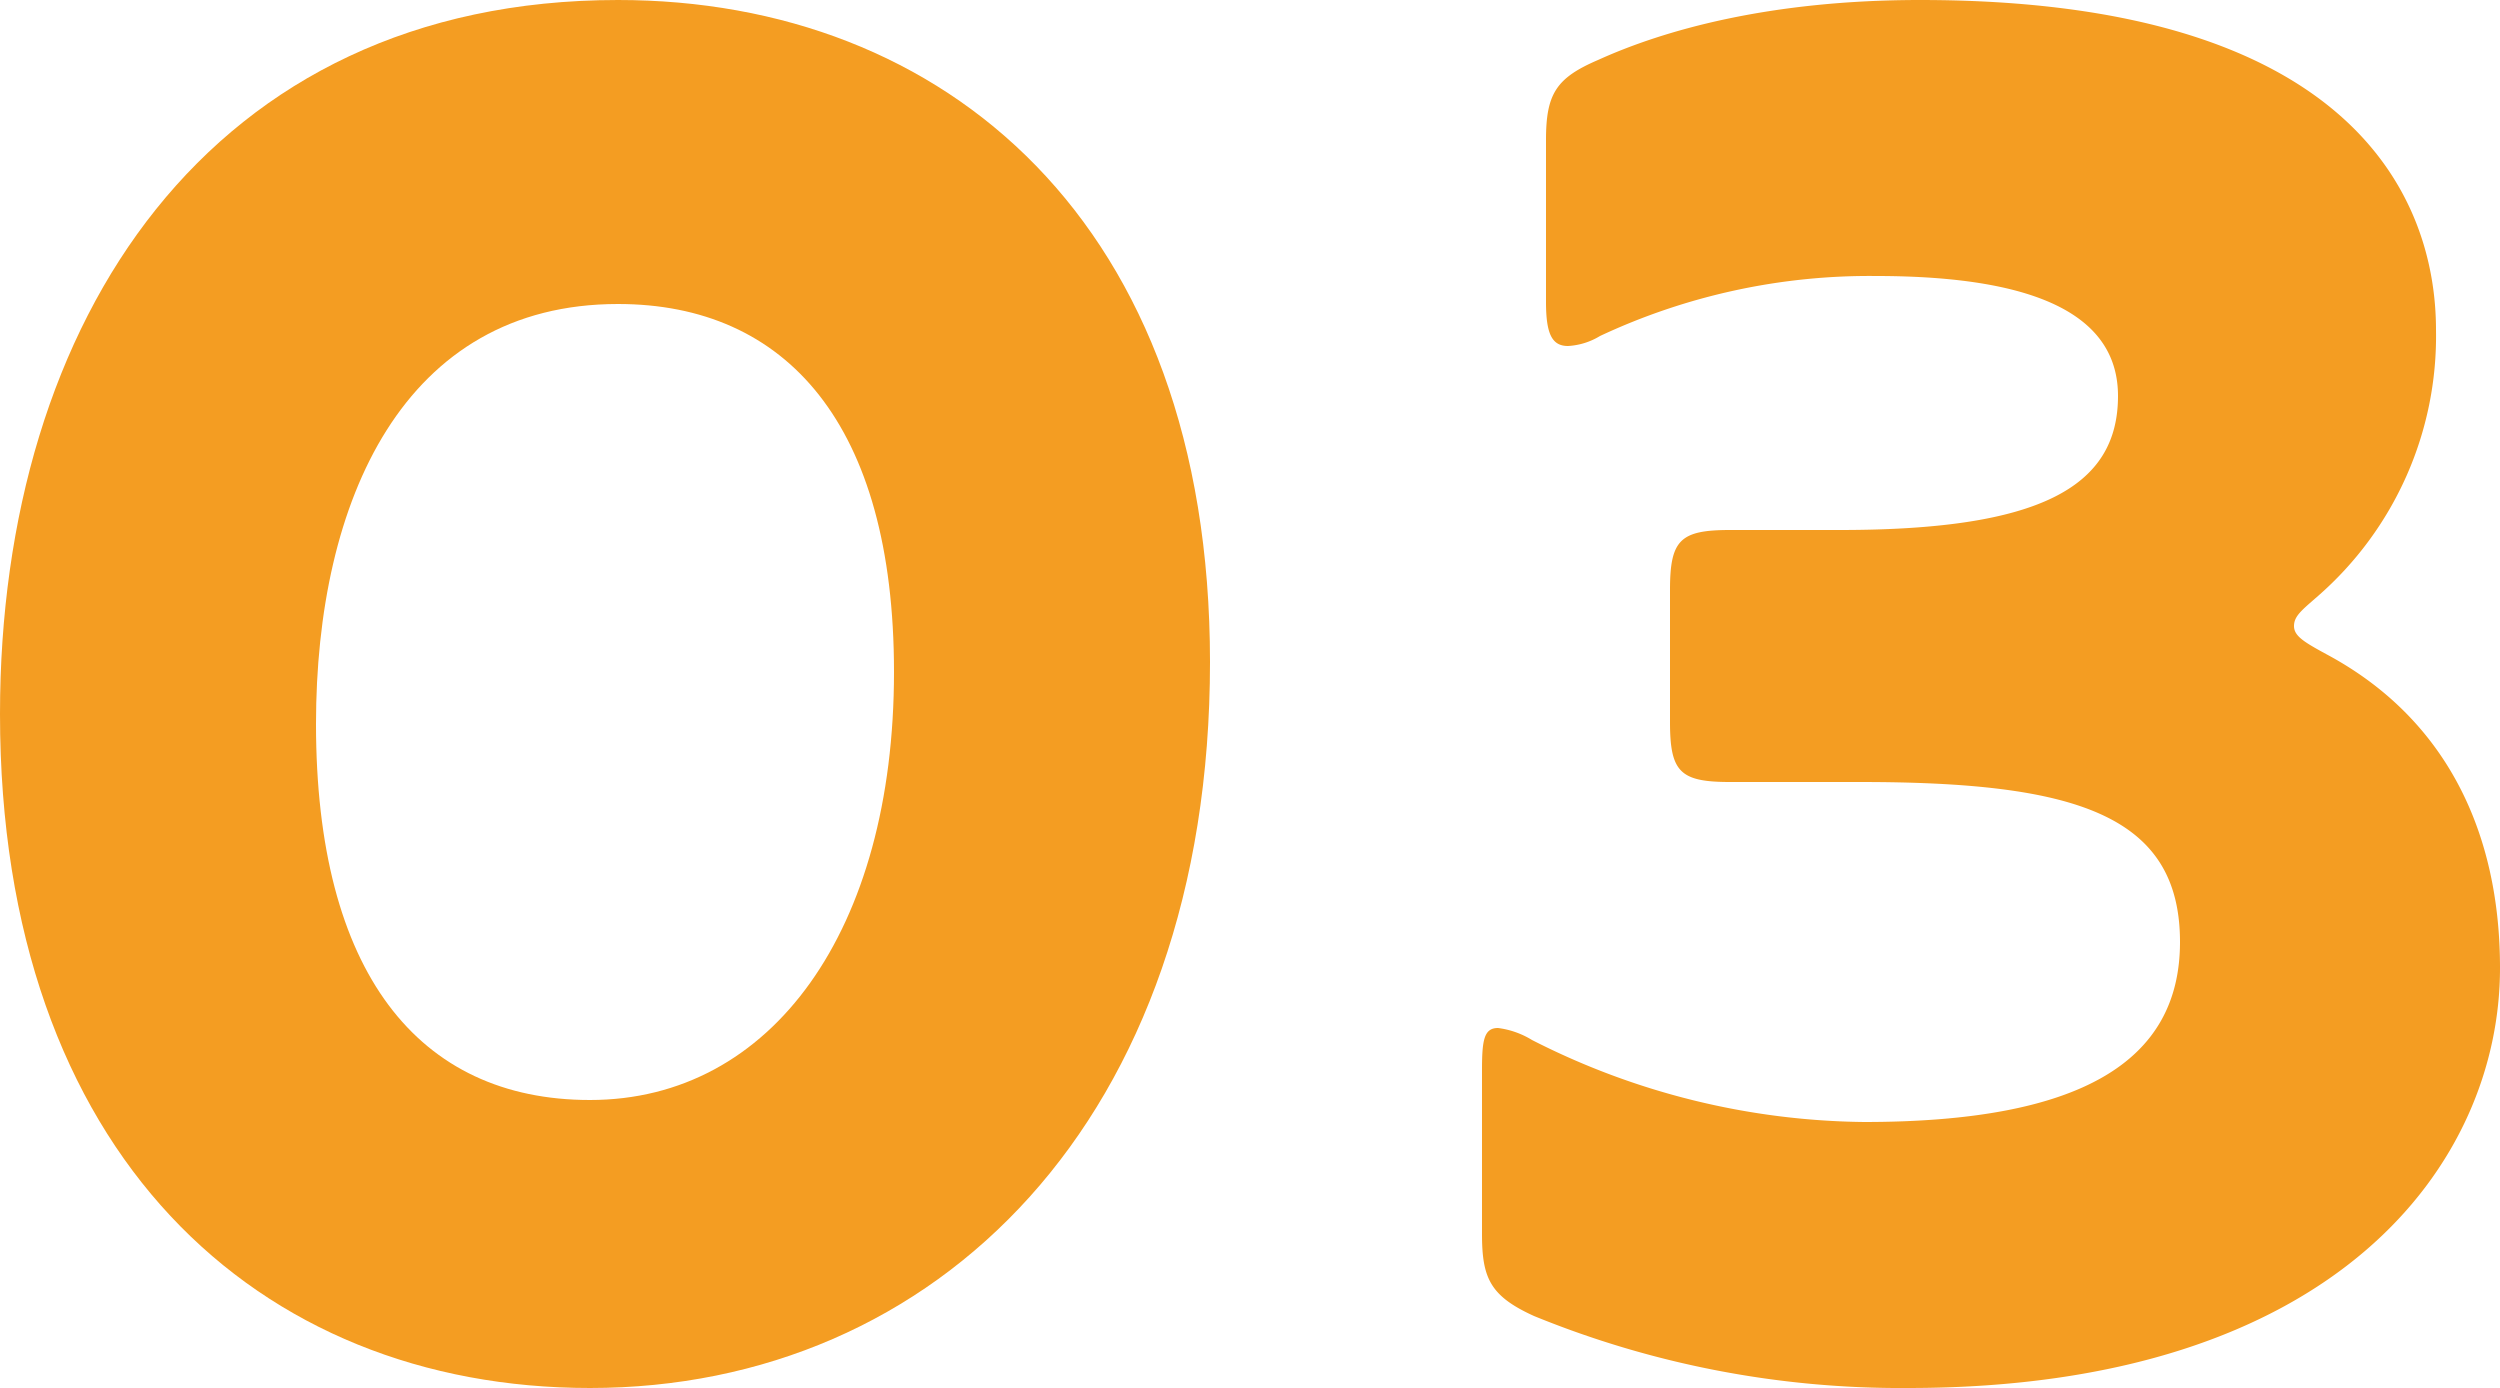 <svg id="レイヤー_1" data-name="レイヤー 1" xmlns="http://www.w3.org/2000/svg" viewBox="0 0 125 69.4"><defs><style>.cls-1{fill:#f49d22;}</style></defs><path class="cls-1" d="M29.5,69.4C12.9,69.4,0,57.7,0,35.7,0,16,10.5,0,30.9,0,47.2,0,60.5,11.1,60.5,33.1,60.5,56,46.8,69.4,29.5,69.4Zm0-14.4c9.1,0,15.2-8.5,15.2-21.4,0-12.4-5.4-18.4-13.8-18.4-10.7,0-15.1,9.8-15.1,21C15.8,48.6,20.9,55,29.5,55Z"/><path class="cls-1" d="M125,48.4c0,9.7-8.1,21-29.6,21a48.46,48.46,0,0,1-18.7-3.6c-2.2-1-2.6-1.9-2.6-4.1V53.5c0-1.5.1-2.1.8-2.1a4.29,4.29,0,0,1,1.7.6,37.31,37.31,0,0,0,16.6,4.1c10.8,0,15.8-3,15.8-9,0-6.4-5.3-8-16-8H86.5c-2.5,0-3-.5-3-3V29.5c0-2.5.5-3,3-3H92c9.9,0,13.9-2.1,13.9-6.7,0-3.9-3.8-6-12.1-6a31.75,31.75,0,0,0-13.8,3,3.44,3.44,0,0,1-1.6.5c-.8,0-1.1-.6-1.1-2.2V7c0-2.3.5-3.1,2.6-4C83.2,1.5,88.5,0,96,0c21.6,0,25.8,9.9,25.8,16.5a17.25,17.25,0,0,1-5.9,13.3c-.8.7-1.2,1-1.2,1.5s.5.8,1.6,1.4C122.3,35.9,125,41.6,125,48.4Z"/></svg>